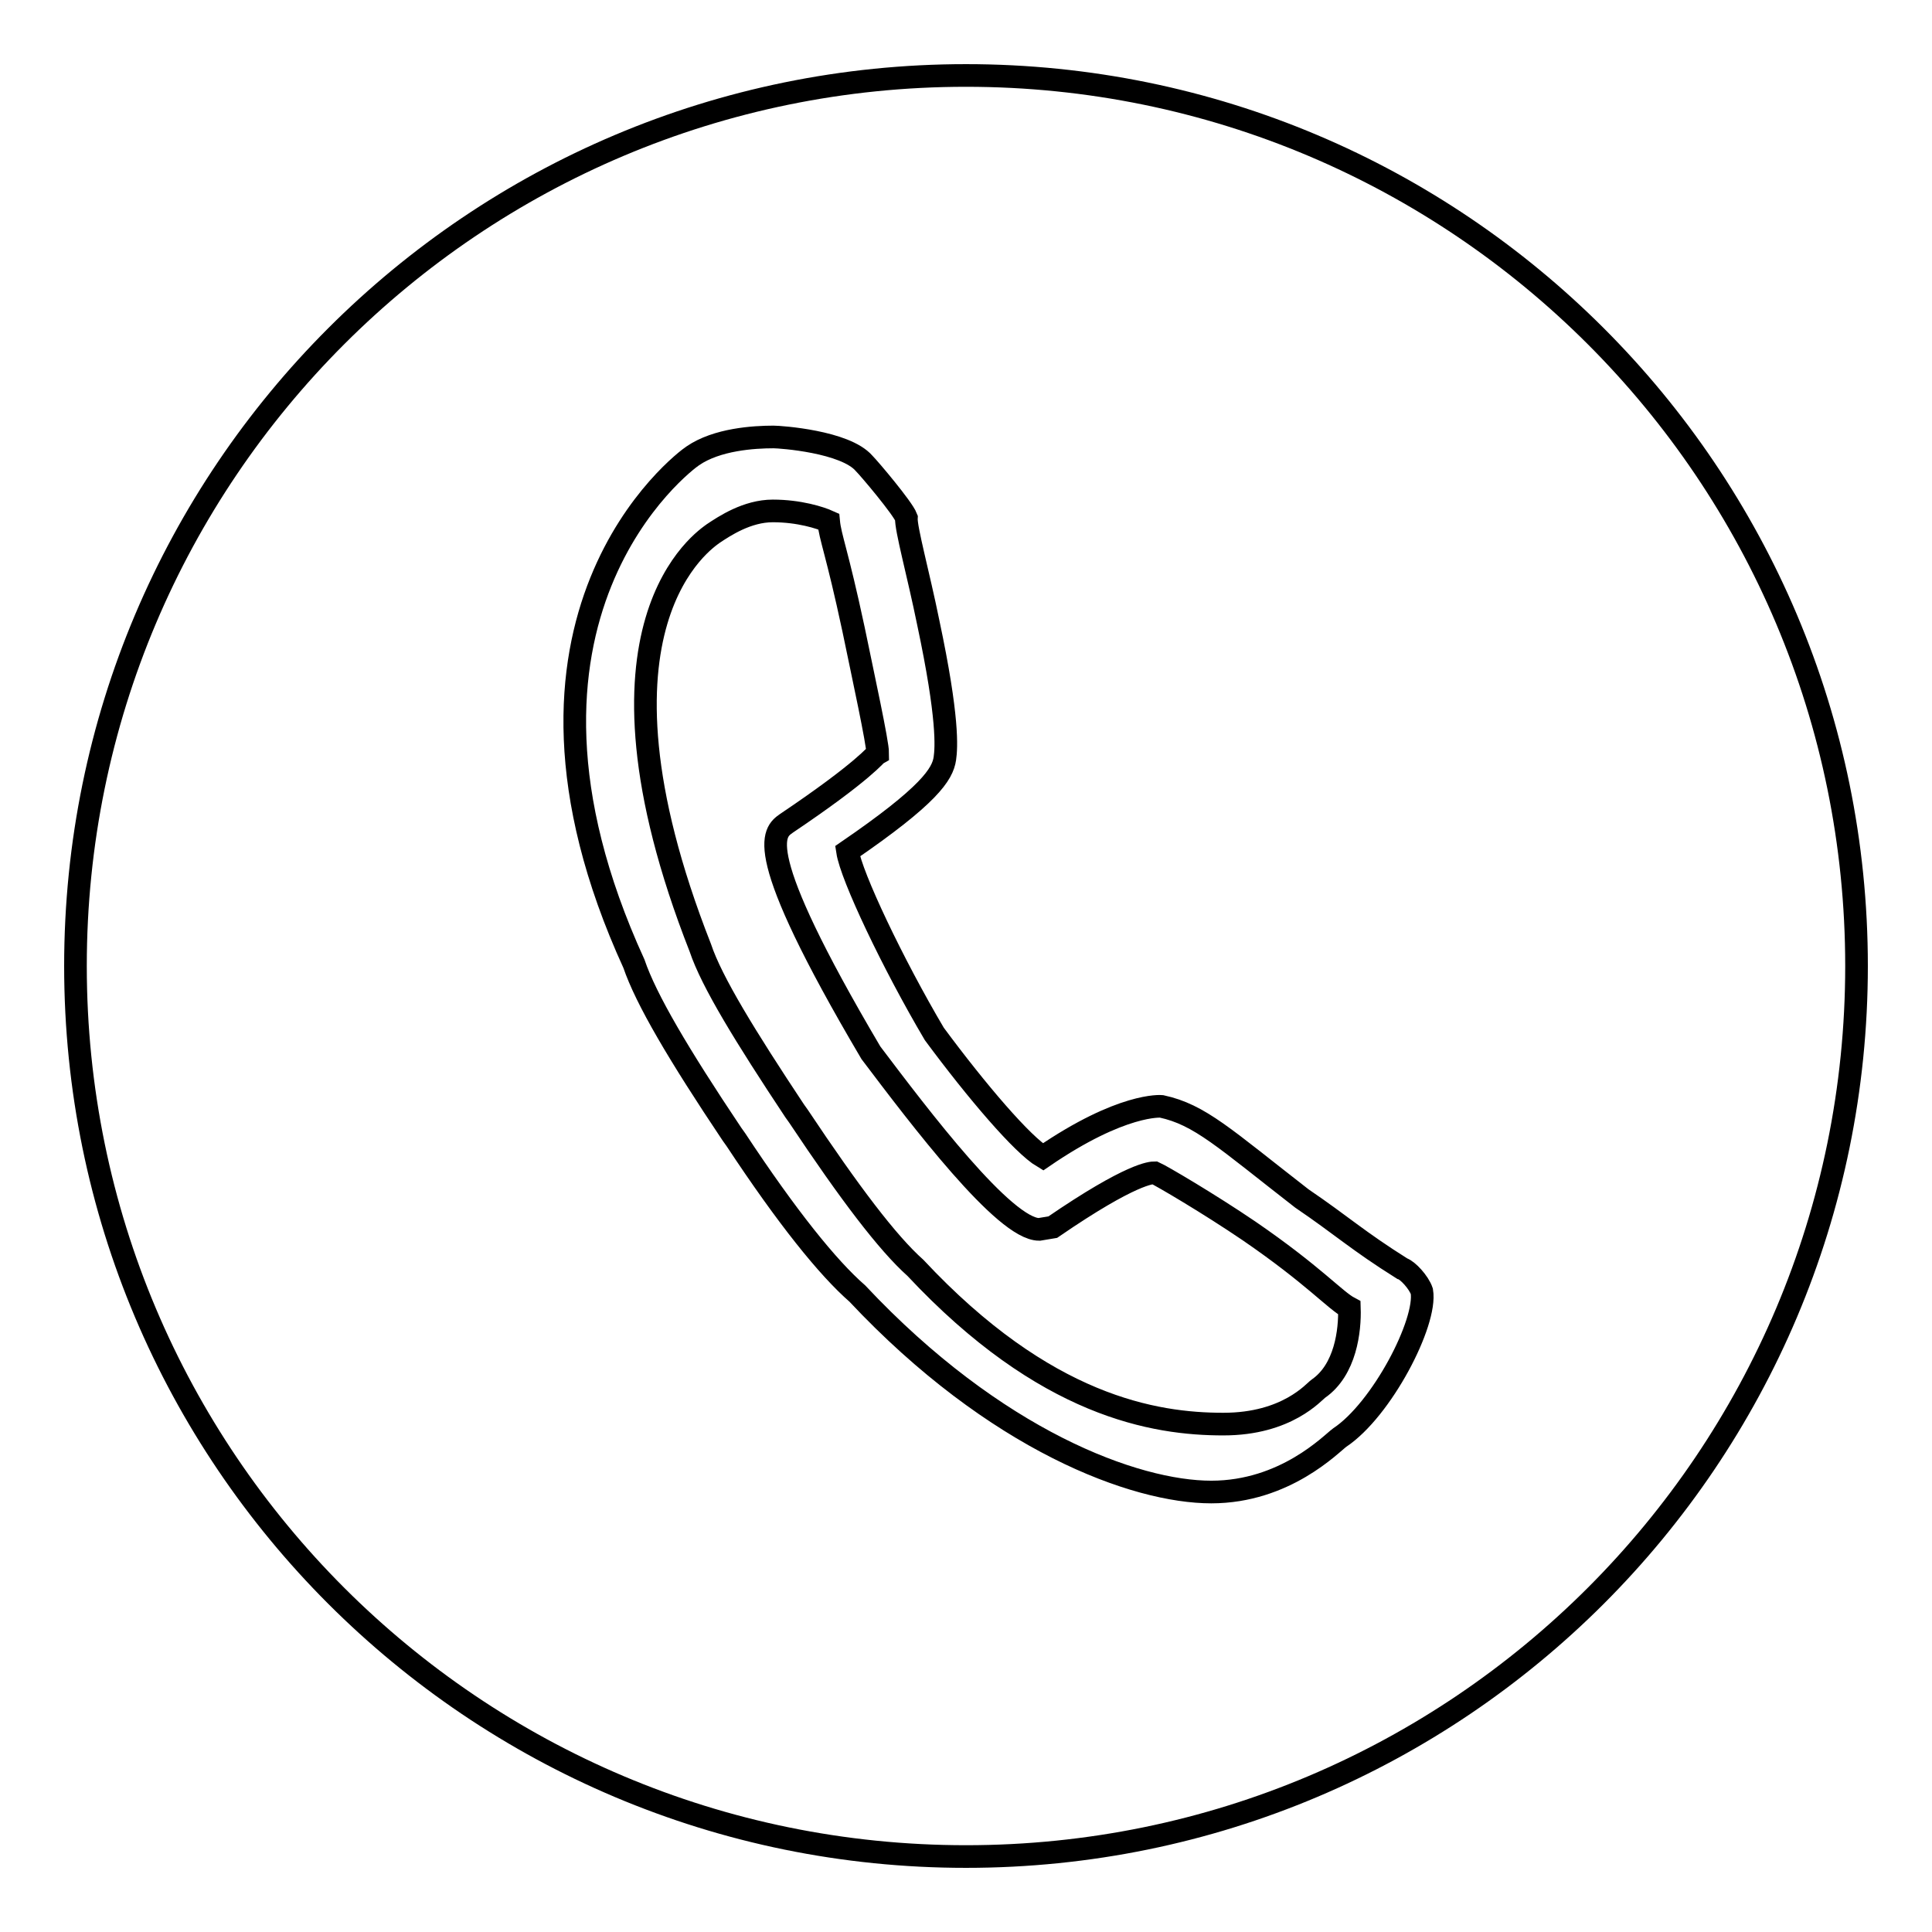 <?xml version="1.0" encoding="utf-8"?>
<!-- Svg Vector Icons : http://www.onlinewebfonts.com/icon -->
<!DOCTYPE svg PUBLIC "-//W3C//DTD SVG 1.1//EN" "http://www.w3.org/Graphics/SVG/1.1/DTD/svg11.dtd">
<svg version="1.1" xmlns="http://www.w3.org/2000/svg" xmlns:xlink="http://www.w3.org/1999/xlink" x="0px" y="0px" viewBox="0 0 256 256" enable-background="new 0 0 256 256" xml:space="preserve">
<g><g><path stroke-width="3" fill-opacity="0" stroke="#000000"  d="M128,246c-65.2,0-118-52.8-118-118C10,62.8,62.8,10,128,10c65.2,0,118,52.8,118,118C246,193.2,193.2,246,128,246z M188.4,171.1c-0.4-1.2-1.9-2.8-2.6-3c-5.9-3.7-8-5.7-13.3-9.3c-10.3-8-13.5-11.1-18.6-12.2c0,0-5.2-0.5-15.7,6.7c-2.7-1.6-8.7-8.6-14.4-16.3c-5.5-9.3-11-20.9-11.5-24.2c10.8-7.4,12.6-10.2,12.9-12.3c0.2-1.4,0.5-5.3-2.2-18c-1.3-6.4-3-12.5-2.9-13.9c-0.5-1.3-4.9-6.5-5.6-7.2c-2.5-2.9-11.1-3.5-12-3.5c-2.6,0-7.5,0.3-10.7,2.5c-1.1,0.7-28.8,21.4-7.8,67.3c1.6,4.7,5.9,12,13,22.6l0.5,0.7c6.8,10.3,12.2,17,16.1,20.4c18.3,19.5,36.8,26.3,46.9,26.3c9.8,0,15.9-6.4,17-7.2C183.1,186.8,189.1,175.2,188.4,171.1z M174.7,184c-0.6,0.4-4.1,4.7-12.6,4.7c-9.1,0-23.6-2.3-40.8-20.7c-3.7-3.3-8.7-9.9-15.5-20.1l-0.5-0.7c-6.5-9.8-11-17.1-12.5-21.6c-16.9-43,0.8-54.2,1.7-54.9c1.5-1,4.5-3,7.9-3c3.5,0,6.3,0.9,7.4,1.4c0.2,2.1,1.1,4,3.3,14.3c1.3,6.3,3.2,15,3.2,16.4c-0.2,0.1-1.7,2.3-12.1,9.3c-1.7,1.2-4.8,3.3,11.2,30.4c6.5,8.6,17.7,23.4,22.3,23.4l1.8-0.3c10.5-7.2,13.1-7.2,13.5-7.2c0.9,0.4,7.2,4.1,12.5,7.7c8.6,5.9,11.4,9.2,13.3,10.2C178.9,176.3,178.3,181.5,174.7,184z"/></g></g>
</svg>